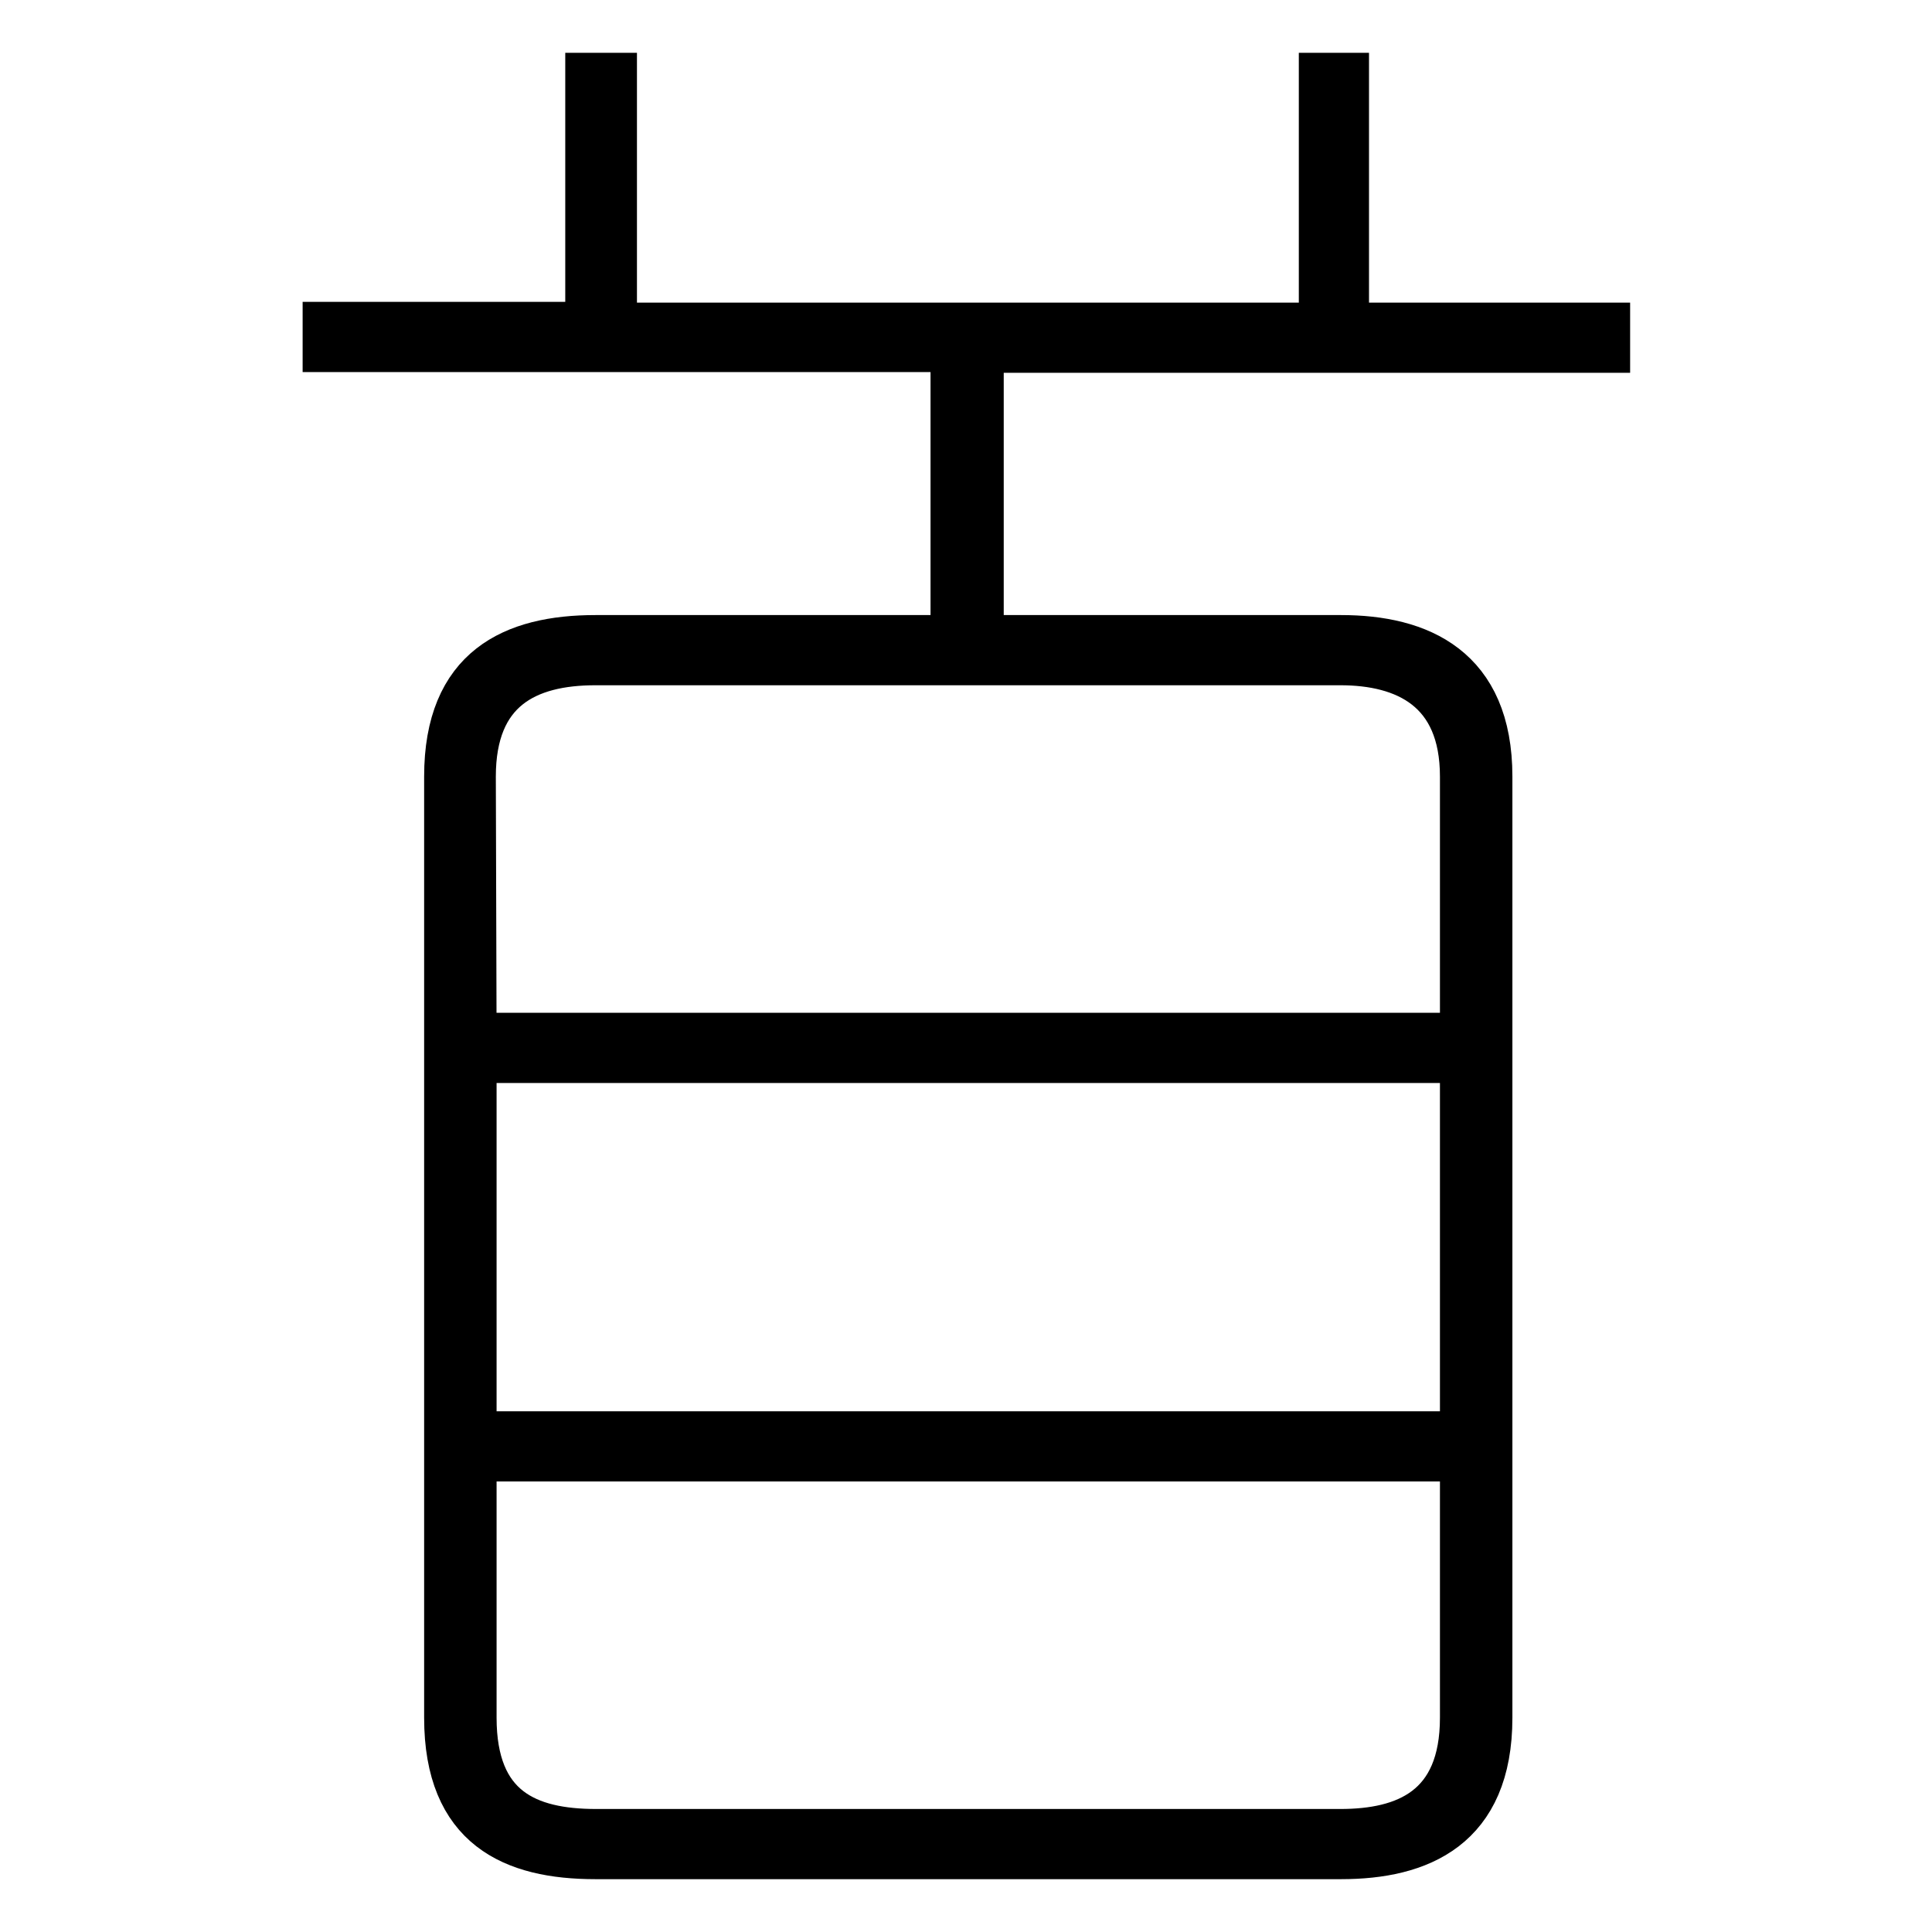 <?xml version="1.0" encoding="utf-8"?>
<!-- Svg Vector Icons : http://www.onlinewebfonts.com/icon -->
<!DOCTYPE svg PUBLIC "-//W3C//DTD SVG 1.1//EN" "http://www.w3.org/Graphics/SVG/1.1/DTD/svg11.dtd">
<svg version="1.1" xmlns="http://www.w3.org/2000/svg" xmlns:xlink="http://www.w3.org/1999/xlink" x="0px" y="0px" viewBox="0 0 256 256" enable-background="new 0 0 256 256" xml:space="preserve">
<g><g><path stroke-width="6" fill-opacity="0" stroke="#000000"  d="M178.4,10v33.1h34.6v3.3h-83v38.1h47.7c10.4,0,19.7,4,19.7,18.4v124.7c0,14.6-9.3,18.4-19.7,18.4H78.9c-10.9,0-19.7-3.8-19.7-18.4V102.9c0-14.4,8.8-18.4,19.7-18.4h47.4V46.3H43.1v-3.3h34.8V10h3.5v33.1h93.7V10H178.4z M62.8,137.2h131v-34.3c0-11.6-7.6-15.1-16.2-15.1H78.9c-9.1,0-16.2,3.5-16.2,15.1L62.8,137.2L62.8,137.2z M62.8,190h131v-49.5h-131V190z M177.6,242.7c8.6,0,16.2-3,16.2-15.1v-34.3h-131v34.3c0,12.1,7.1,15.1,16.2,15.1L177.6,242.7L177.6,242.7z"/></g></g>
</svg>